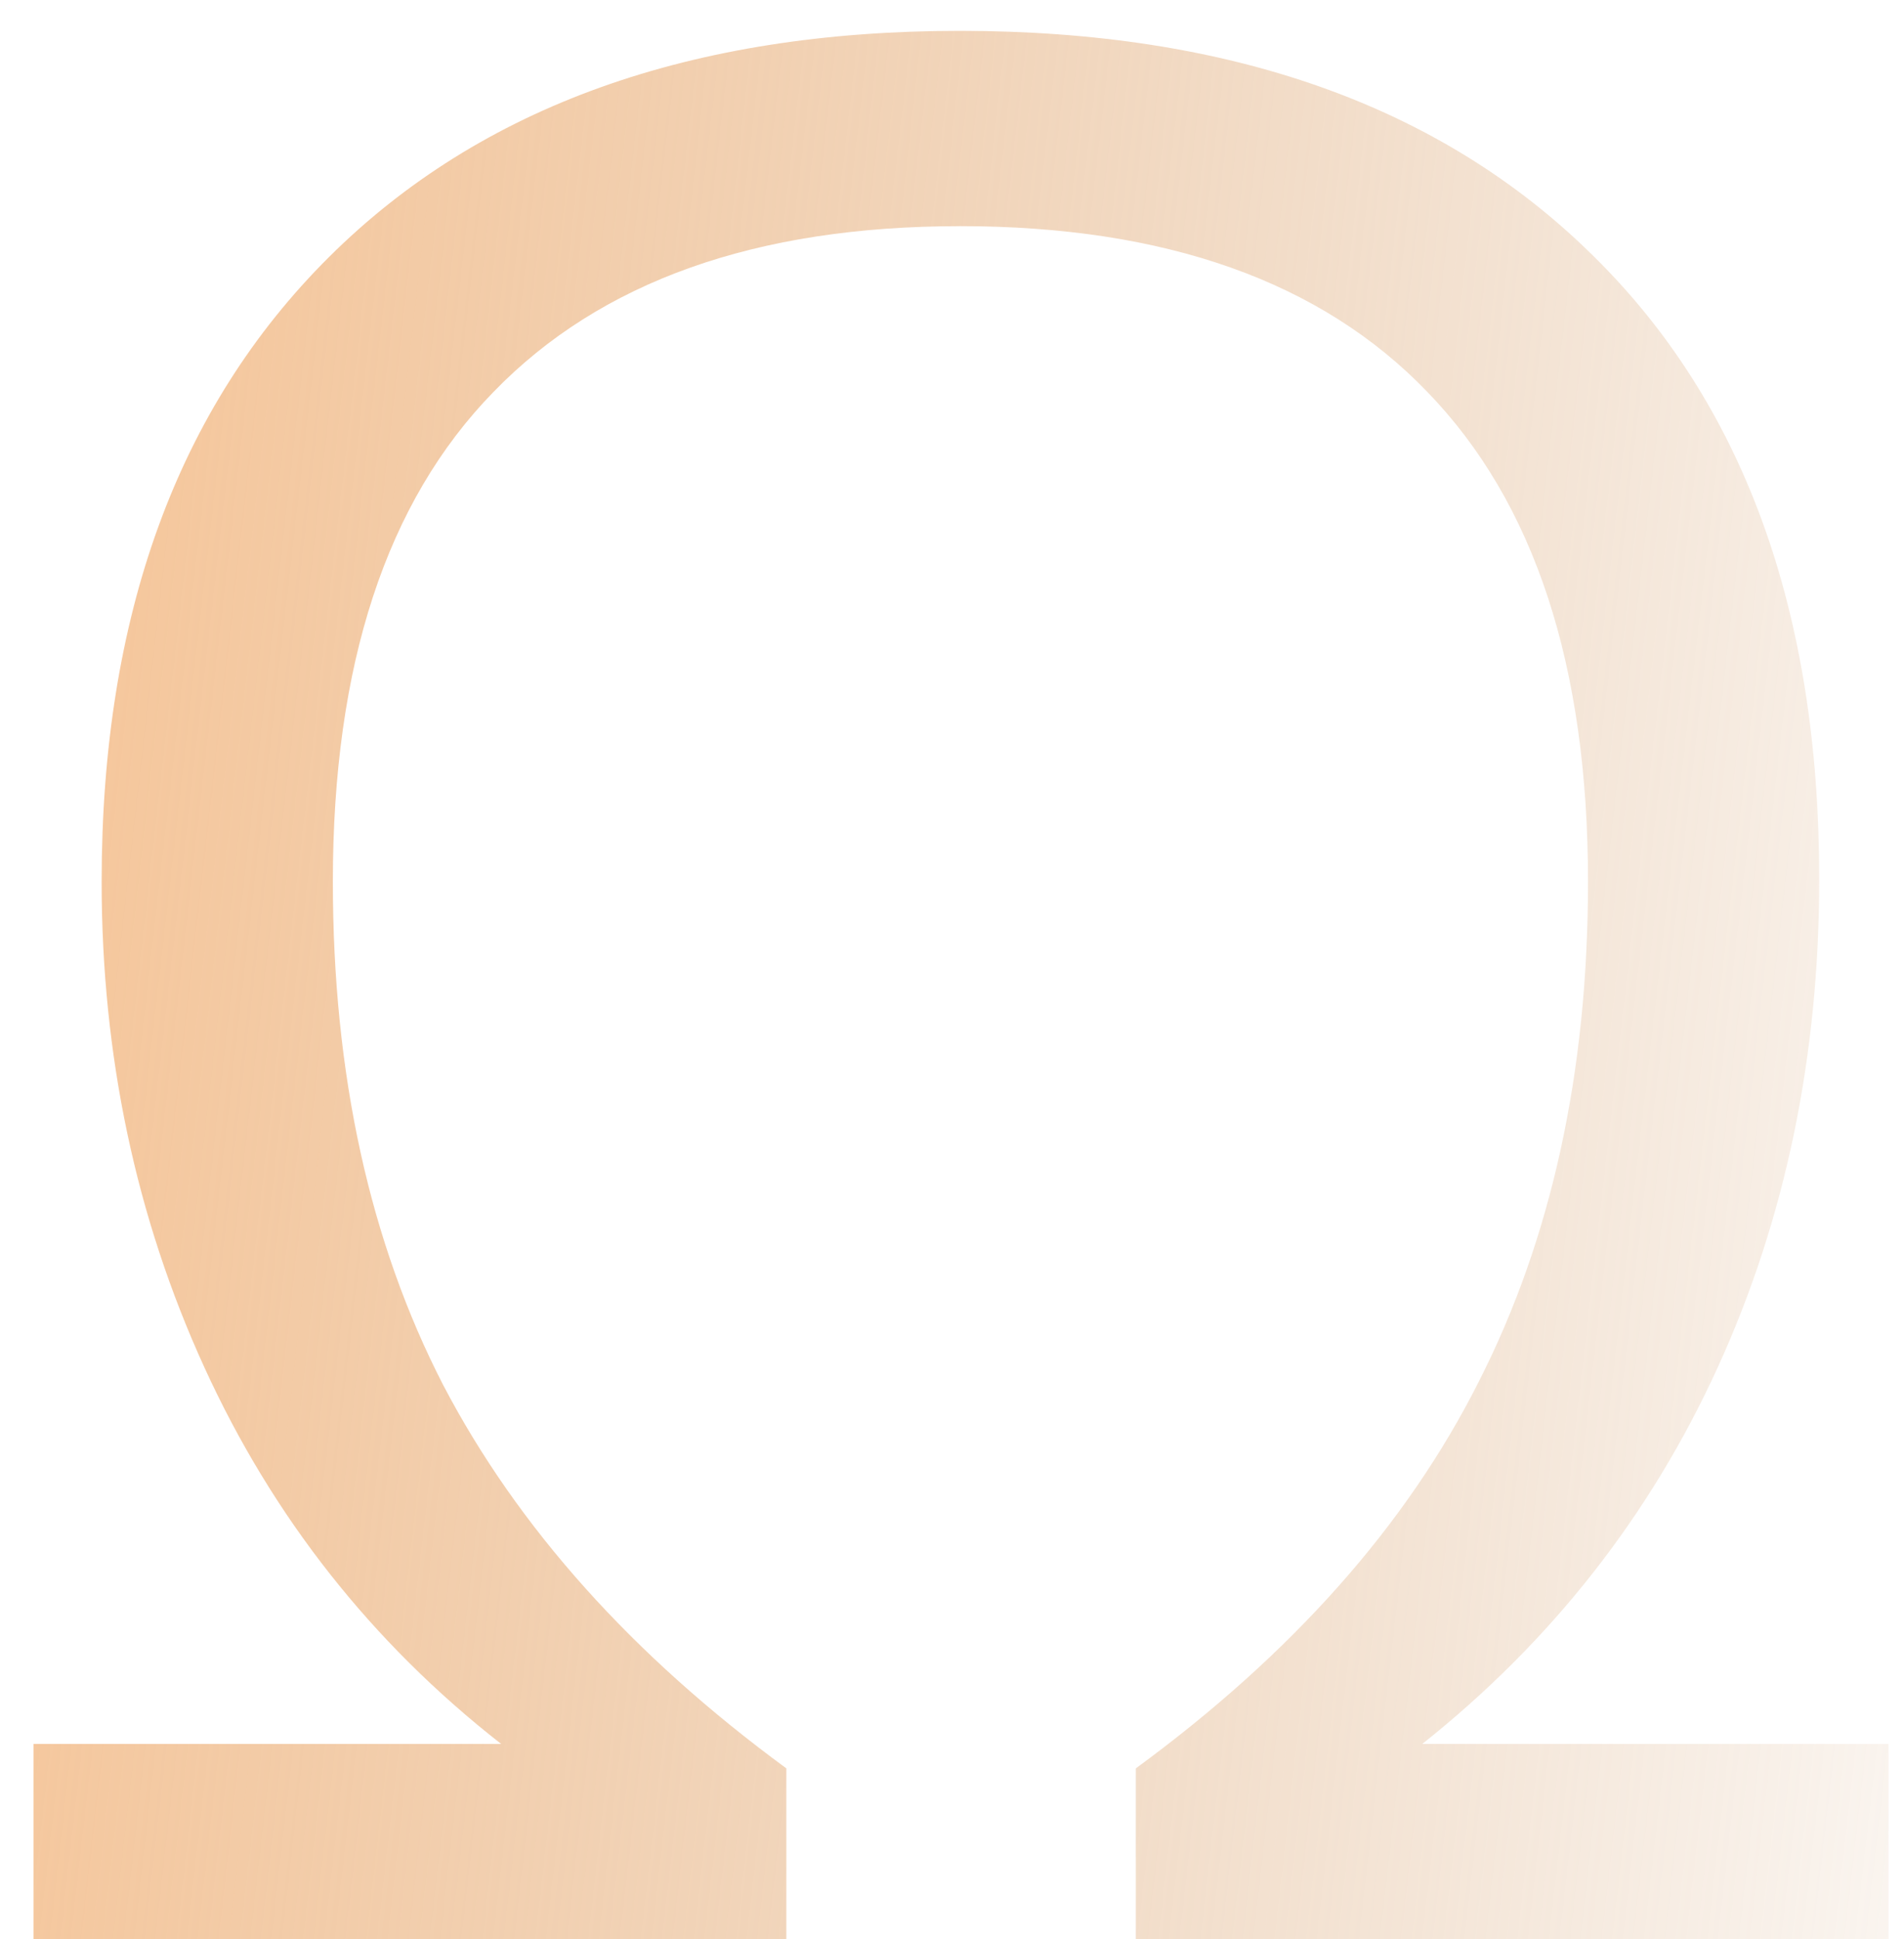 <svg xmlns="http://www.w3.org/2000/svg" width="55" height="56" fill="none" viewBox="0 0 55 56"><path fill="url(#a)" d="M27.725 6.531q-8.833 0-13.471 4.788-4.639 4.75-4.639 14.138 0 8.35 3.192 14.547 3.228 6.16 9.908 11.059v4.935H.969v-5.64h13.508q-5.604-4.38-8.573-10.873-2.968-6.495-2.968-14.028 0-11.503 6.568-18.035Q16.072.891 27.724.891q11.691 0 18.258 6.457 6.57 6.42 6.569 18.035 0 7.682-2.932 14.102t-8.535 10.873h13.47v5.64H32.81v-4.935q6.79-4.973 9.908-11.17 3.154-6.197 3.154-14.436 0-9.351-4.639-14.138Q36.631 6.53 27.725 6.53"/><defs><linearGradient id="a" x1="-4.375" x2="72.407" y1="-36.17" y2="-27.41" gradientUnits="userSpaceOnUse"><stop stop-color="#fcc38f"/><stop offset="1" stop-color="#cb9867" stop-opacity="0"/></linearGradient></defs></svg>